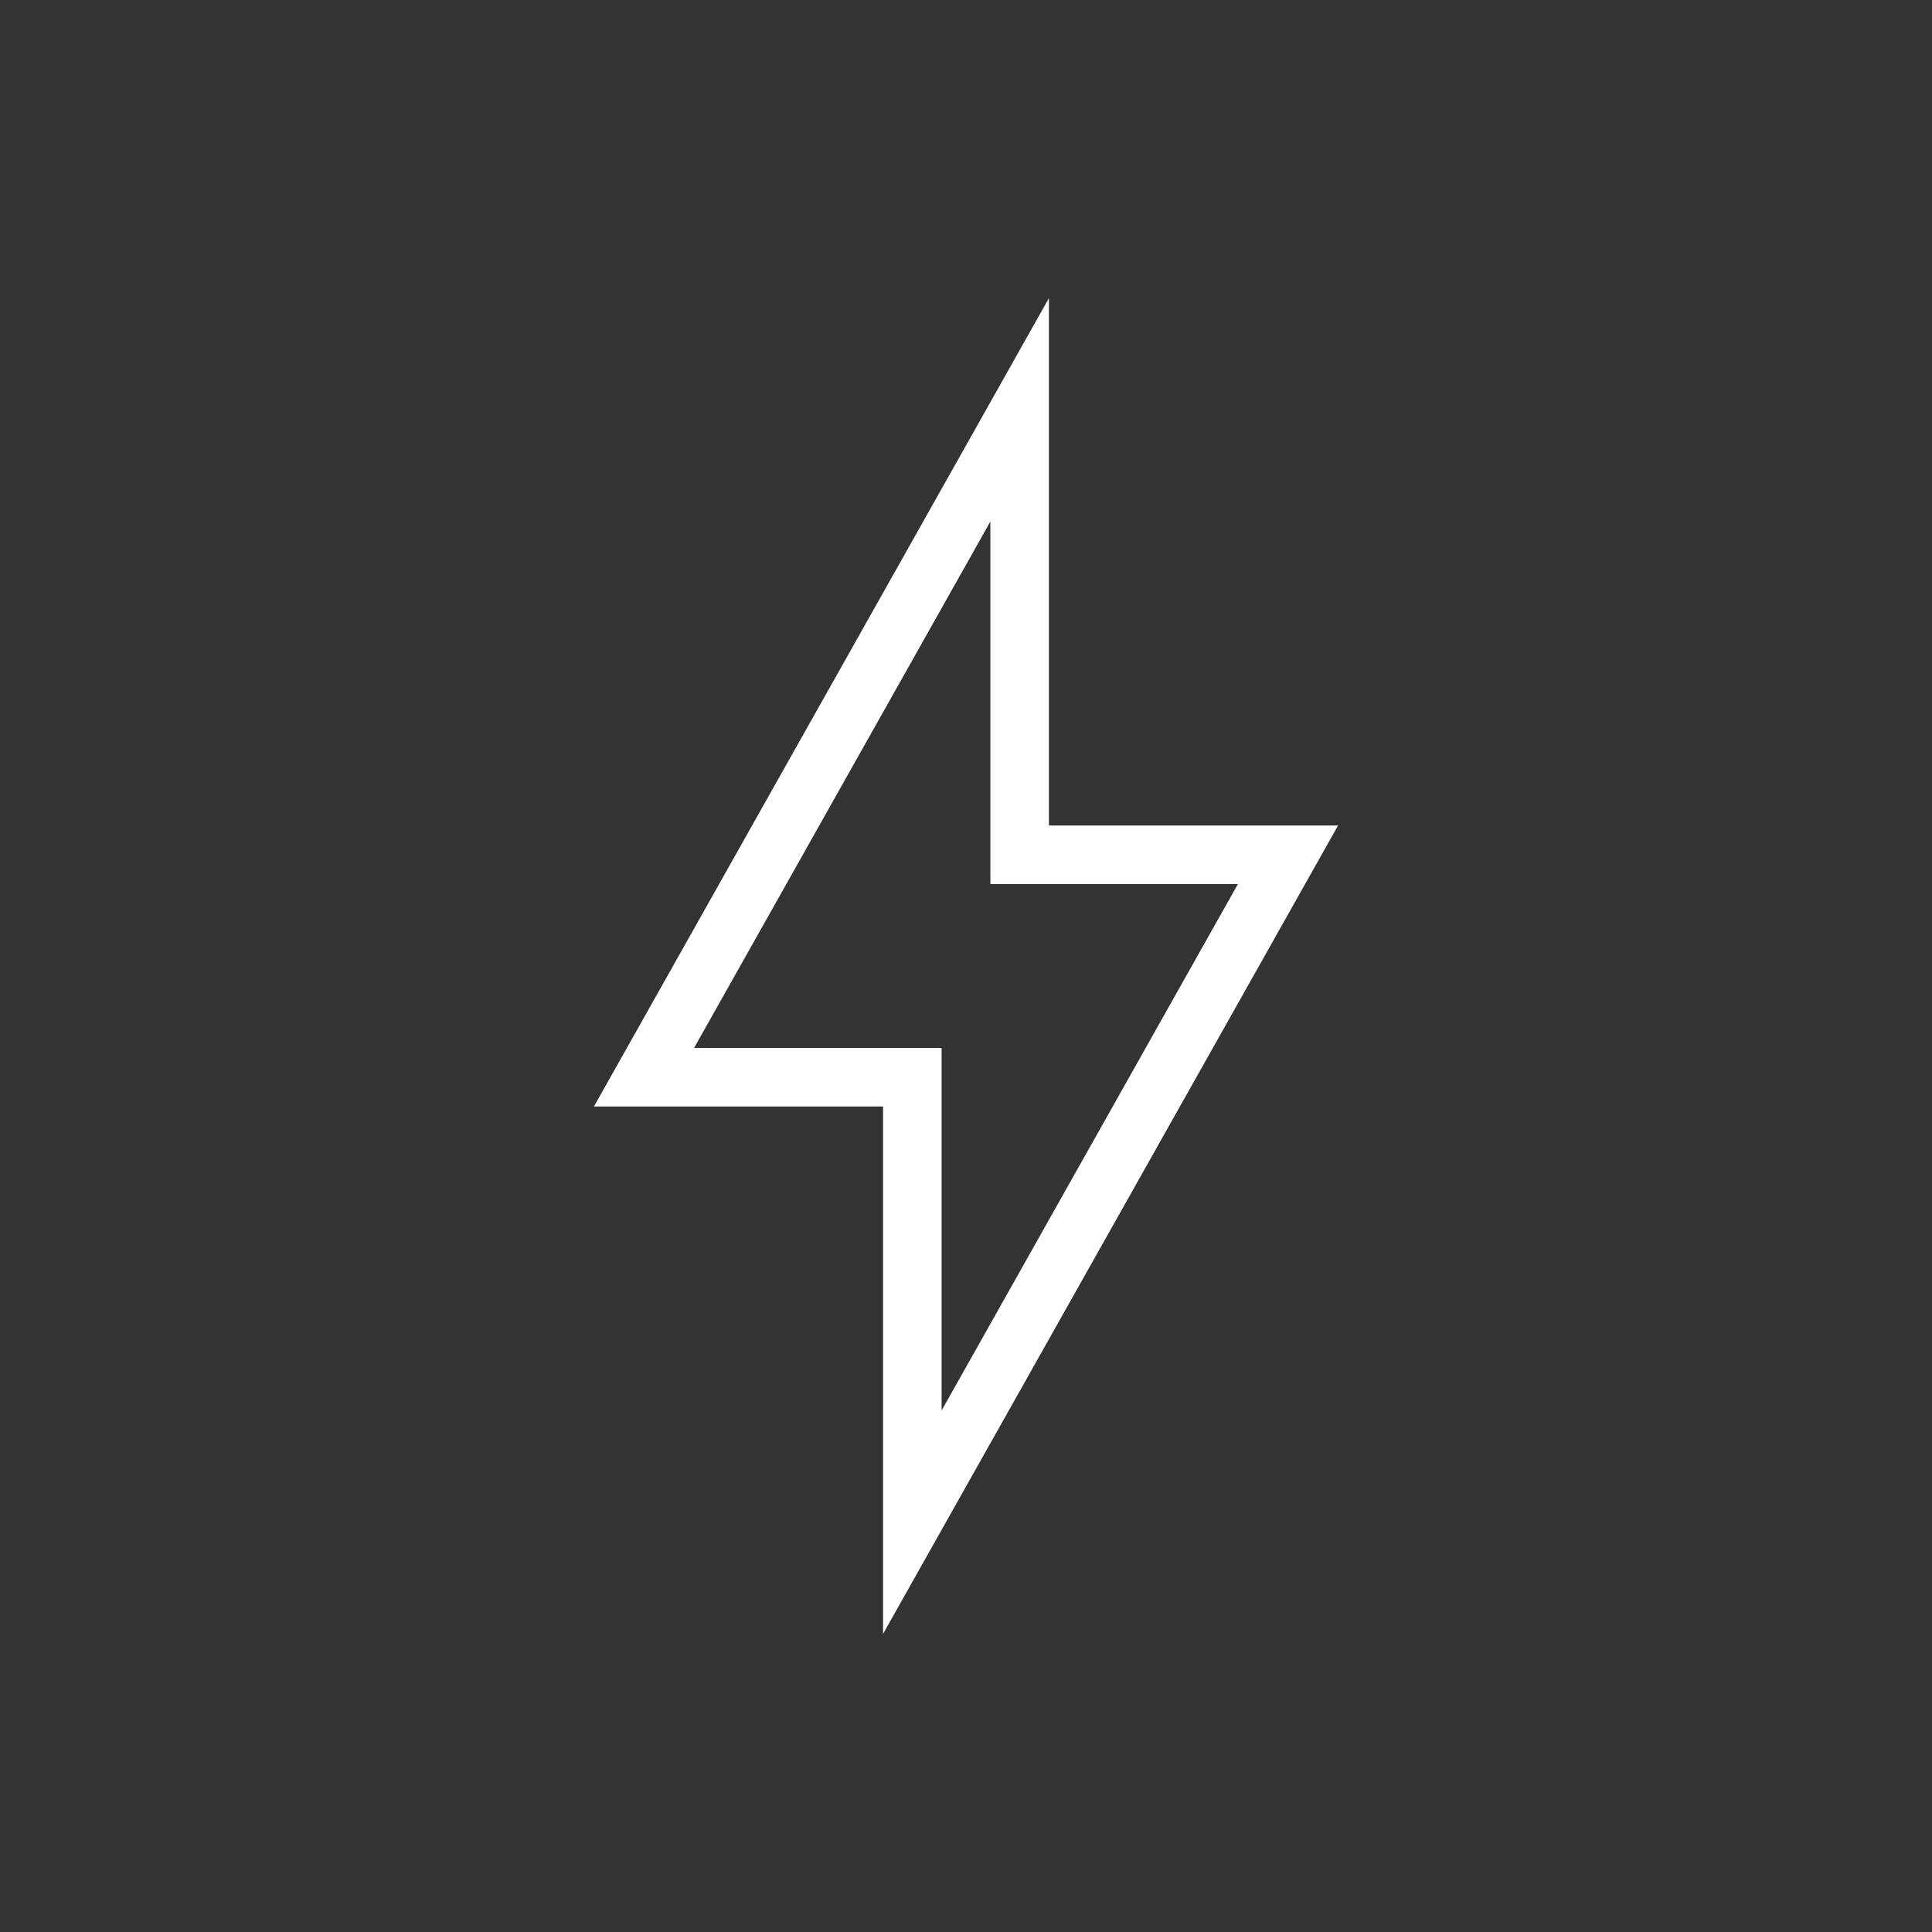 <svg width="66" height="66" viewBox="0 0 66 66" fill="none" xmlns="http://www.w3.org/2000/svg">
<rect x="0" y="0" width="66" height="66" fill="#333333" stroke="none"/>
<path d="M44 29.2H34.833V14L22 36.8H31.167V52L44 29.2Z" stroke="white" stroke-width="2" stroke-miterlimit="10"/>
</svg>
